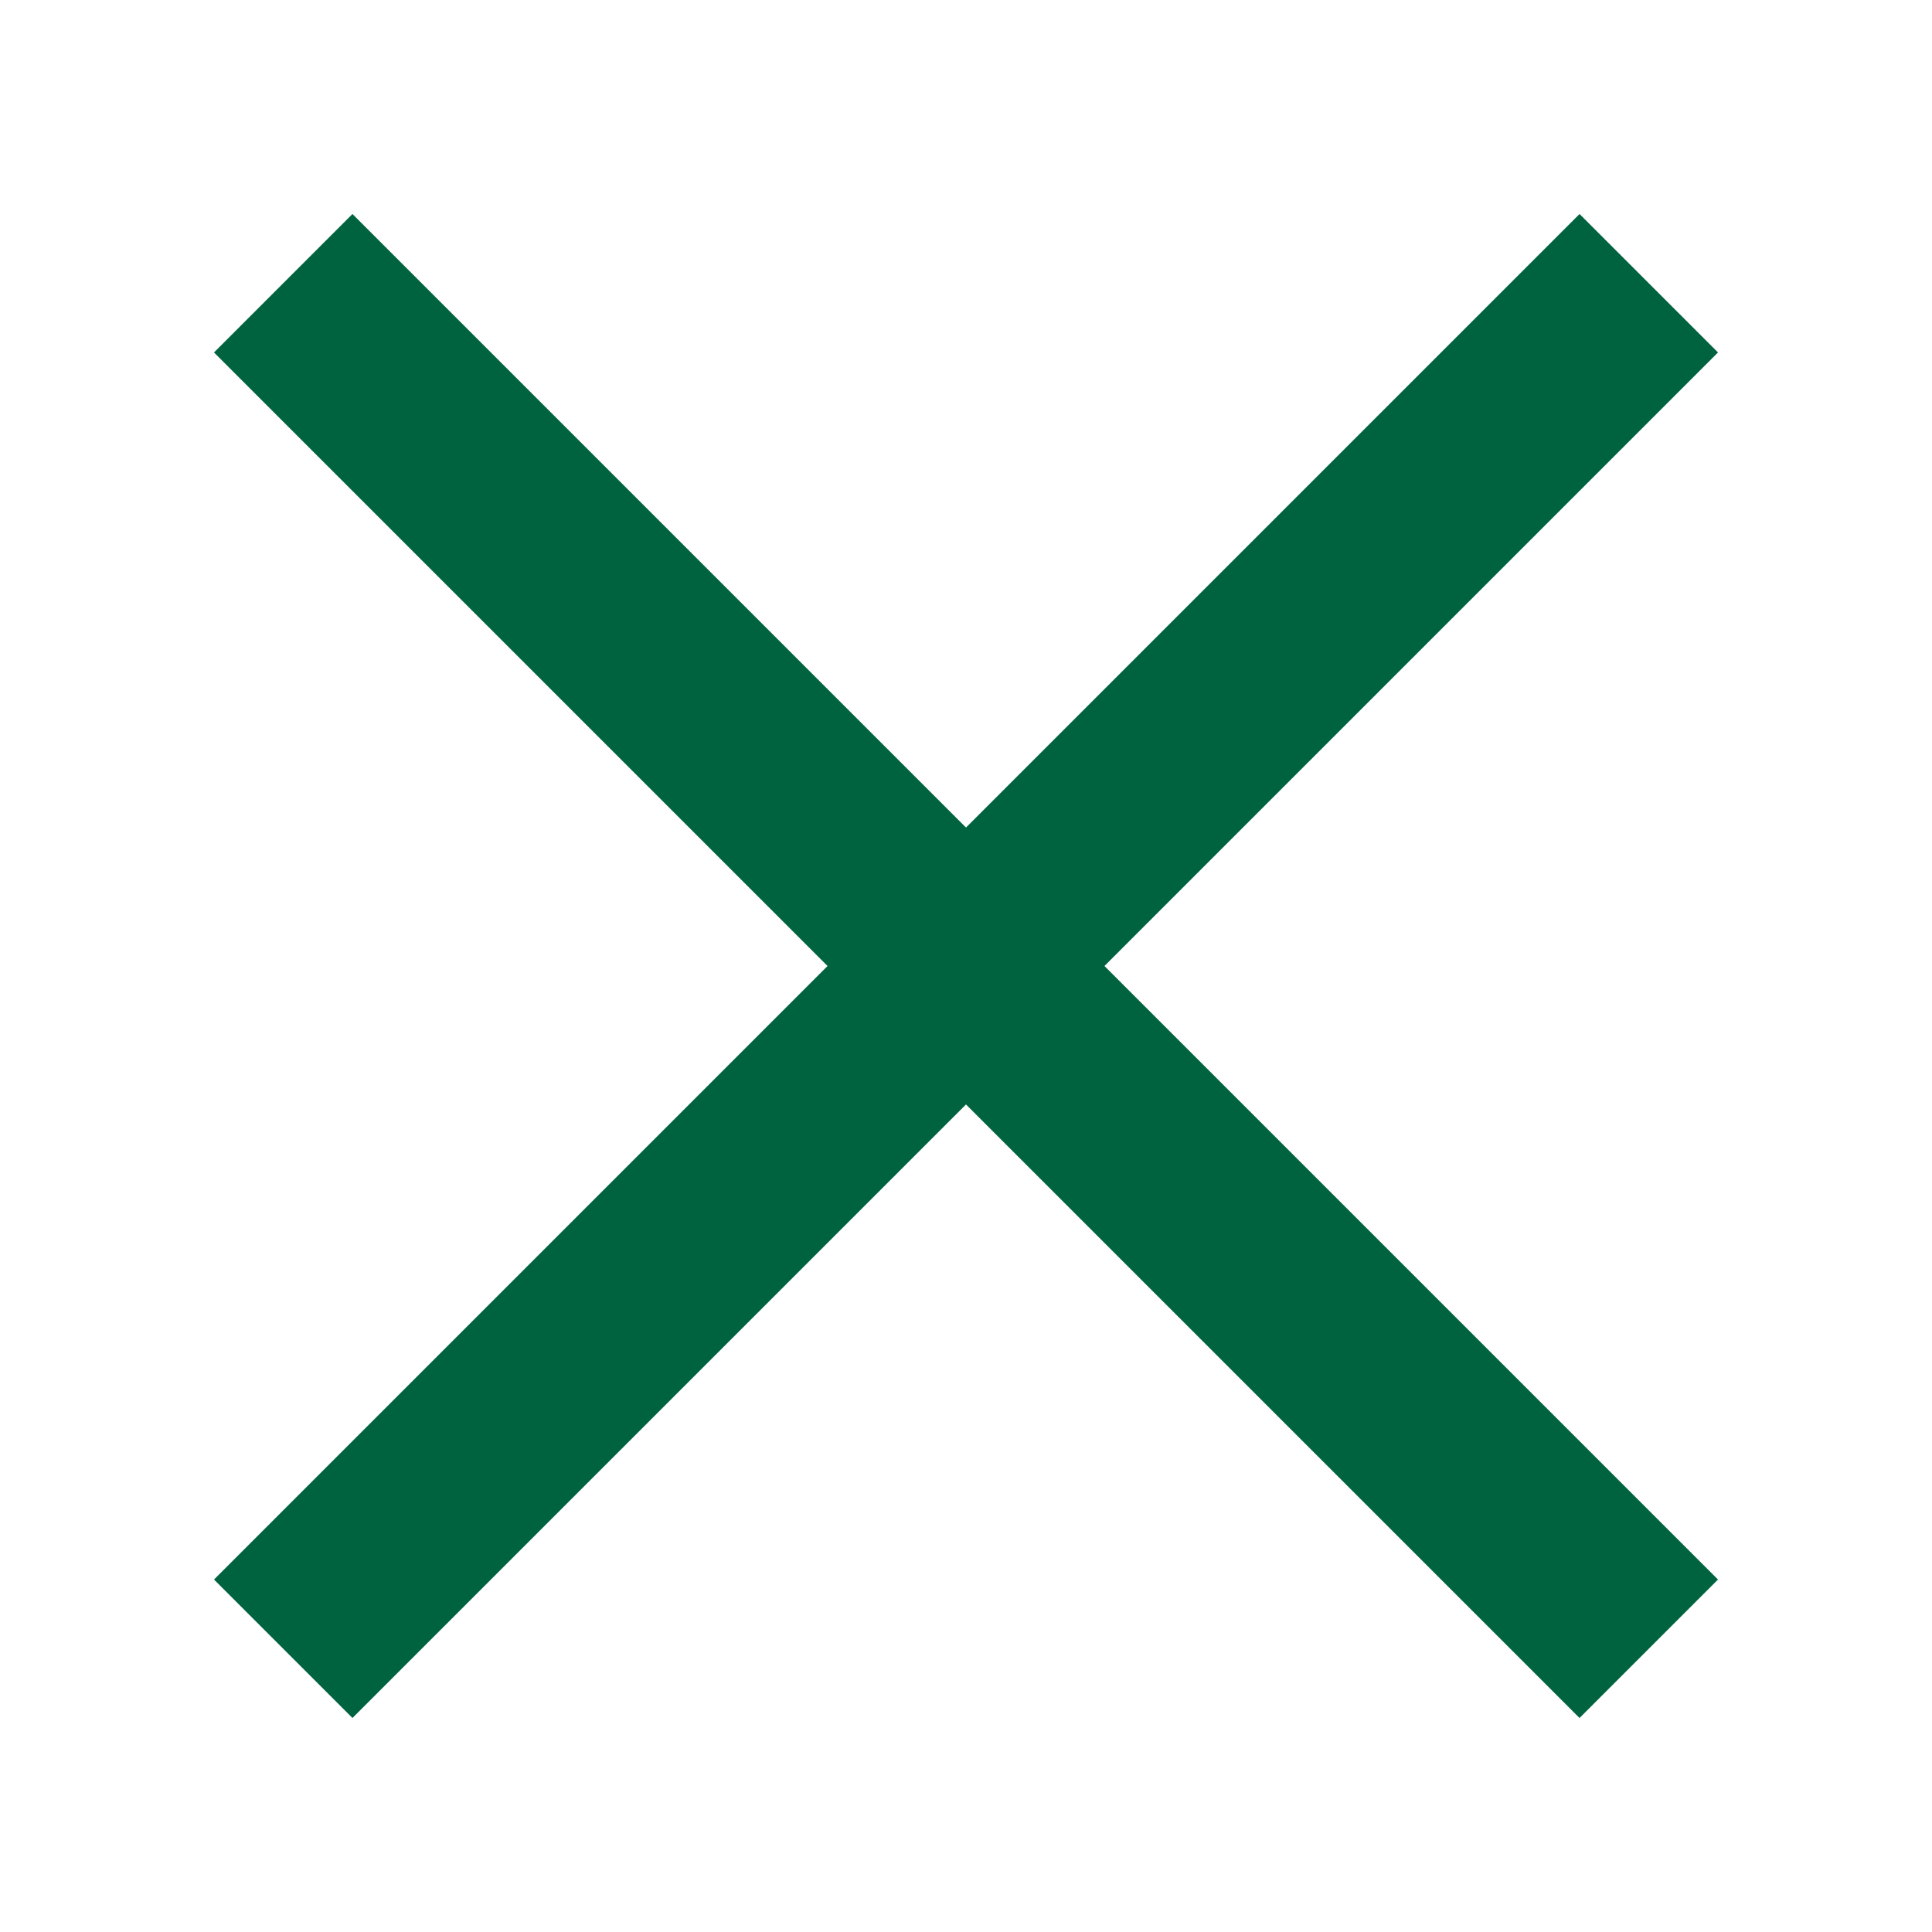 <?xml version="1.0" encoding="utf-8"?>
<!-- Generator: Adobe Illustrator 27.5.0, SVG Export Plug-In . SVG Version: 6.00 Build 0)  -->
<svg version="1.1" id="Ebene_1" xmlns="http://www.w3.org/2000/svg" xmlns:xlink="http://www.w3.org/1999/xlink" x="0px" y="0px"
	 viewBox="0 0 29.6 29.6" style="enable-background:new 0 0 29.6 29.6;" xml:space="preserve">
<style type="text/css">
	.st0{fill:none;stroke:#006340;stroke-width:3;stroke-linecap:square;}
</style>
<line class="st0" x1="5.4" y1="5.4" x2="24.2" y2="24.2"/>
<line class="st0" x1="5.4" y1="24.2" x2="24.2" y2="5.4"/>
</svg>

